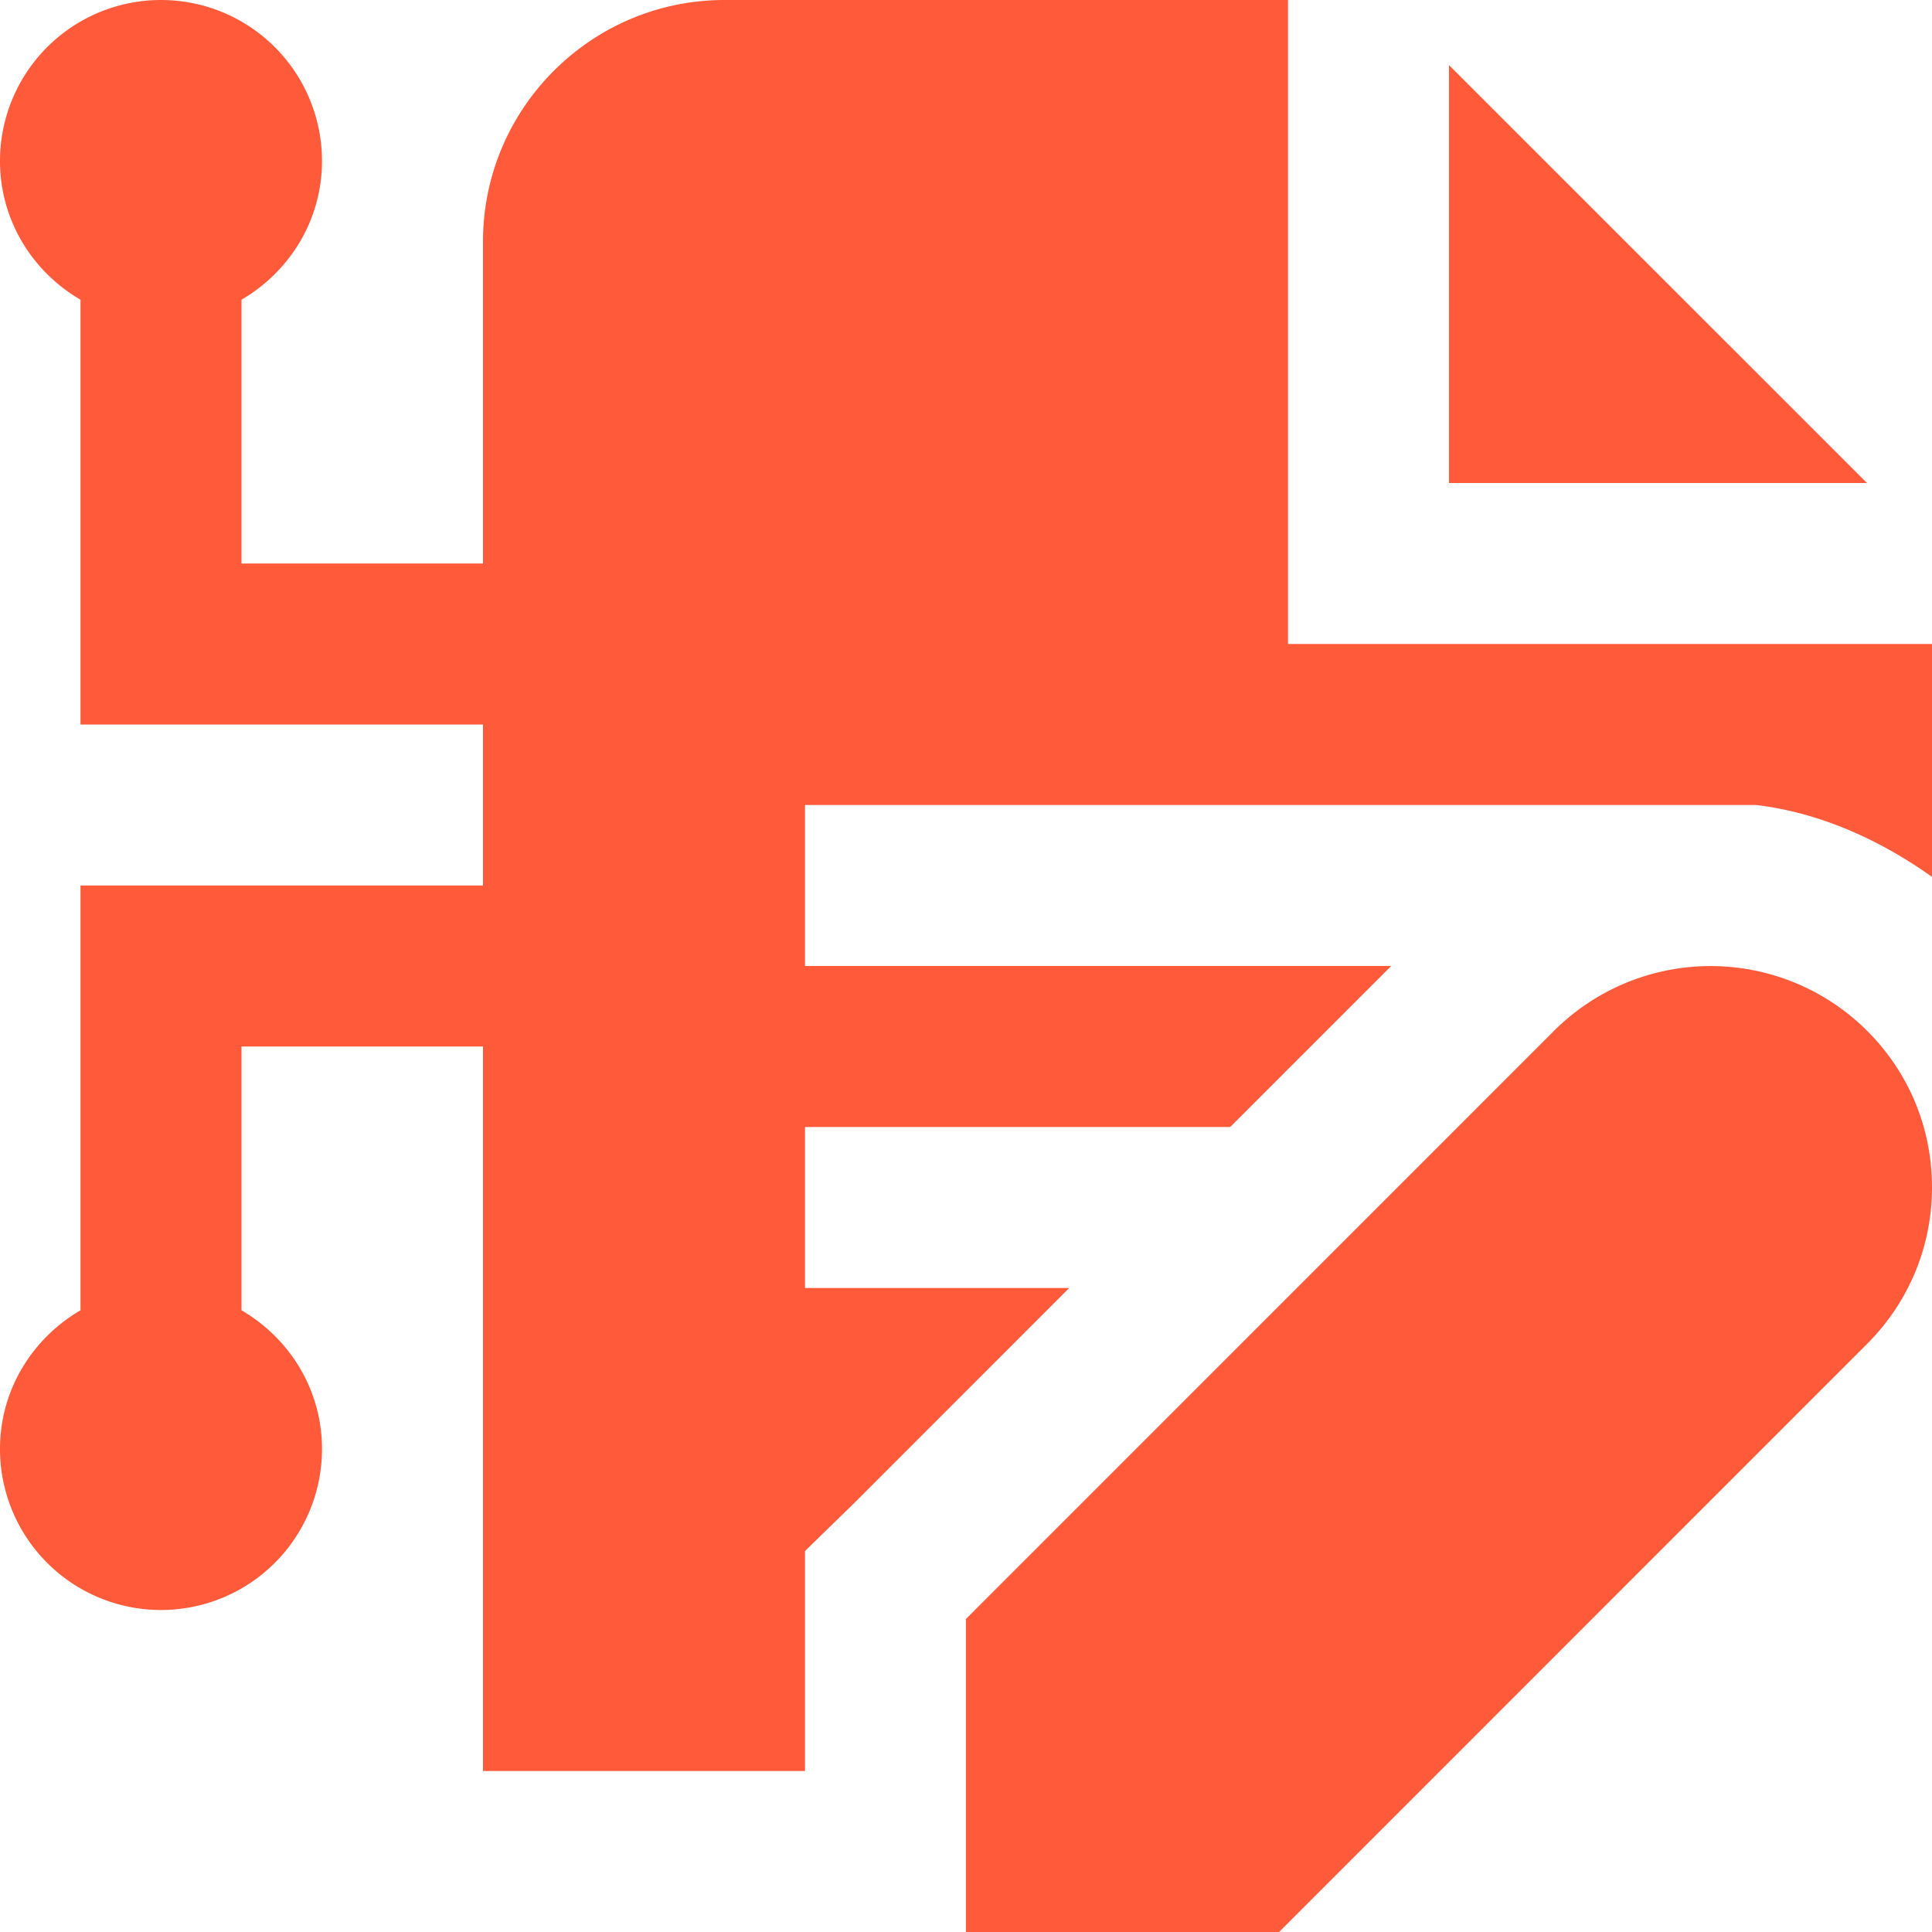 <svg xmlns="http://www.w3.org/2000/svg" version="1.1" xmlns:xlink="http://www.w3.org/1999/xlink" width="512" height="512" x="0" y="0" viewBox="0 0 24 24" style="enable-background:new 0 0 512 512" xml:space="preserve" class=""><g><path d="M6 22v-9H3v3.277c.595.346 1 .984 1 1.723a2 2 0 1 1-4 0c0-.738.405-1.376 1-1.723V11h5V9H1V3.723C.405 3.377 0 2.739 0 2a2 2 0 1 1 4 0c0 .738-.405 1.376-1 1.723V7h3V3c0-1.654 1.346-3 3-3h7v8h8v2.893c-.66-.471-1.41-.801-2.184-.893H10v2h7.282l-2 2H10v2h3.282l-2.679 2.68-.603.587V22zM18 .809V6h5.192zm5.194 11.996a2.753 2.753 0 0 0-3.889 0l-7.306 7.307v3.889h3.889l7.306-7.307c.519-.52.806-1.21.806-1.945s-.286-1.425-.806-1.944z" fill="#ff5a3a" opacity="1" data-original="#000000" class=""></path></g></svg>